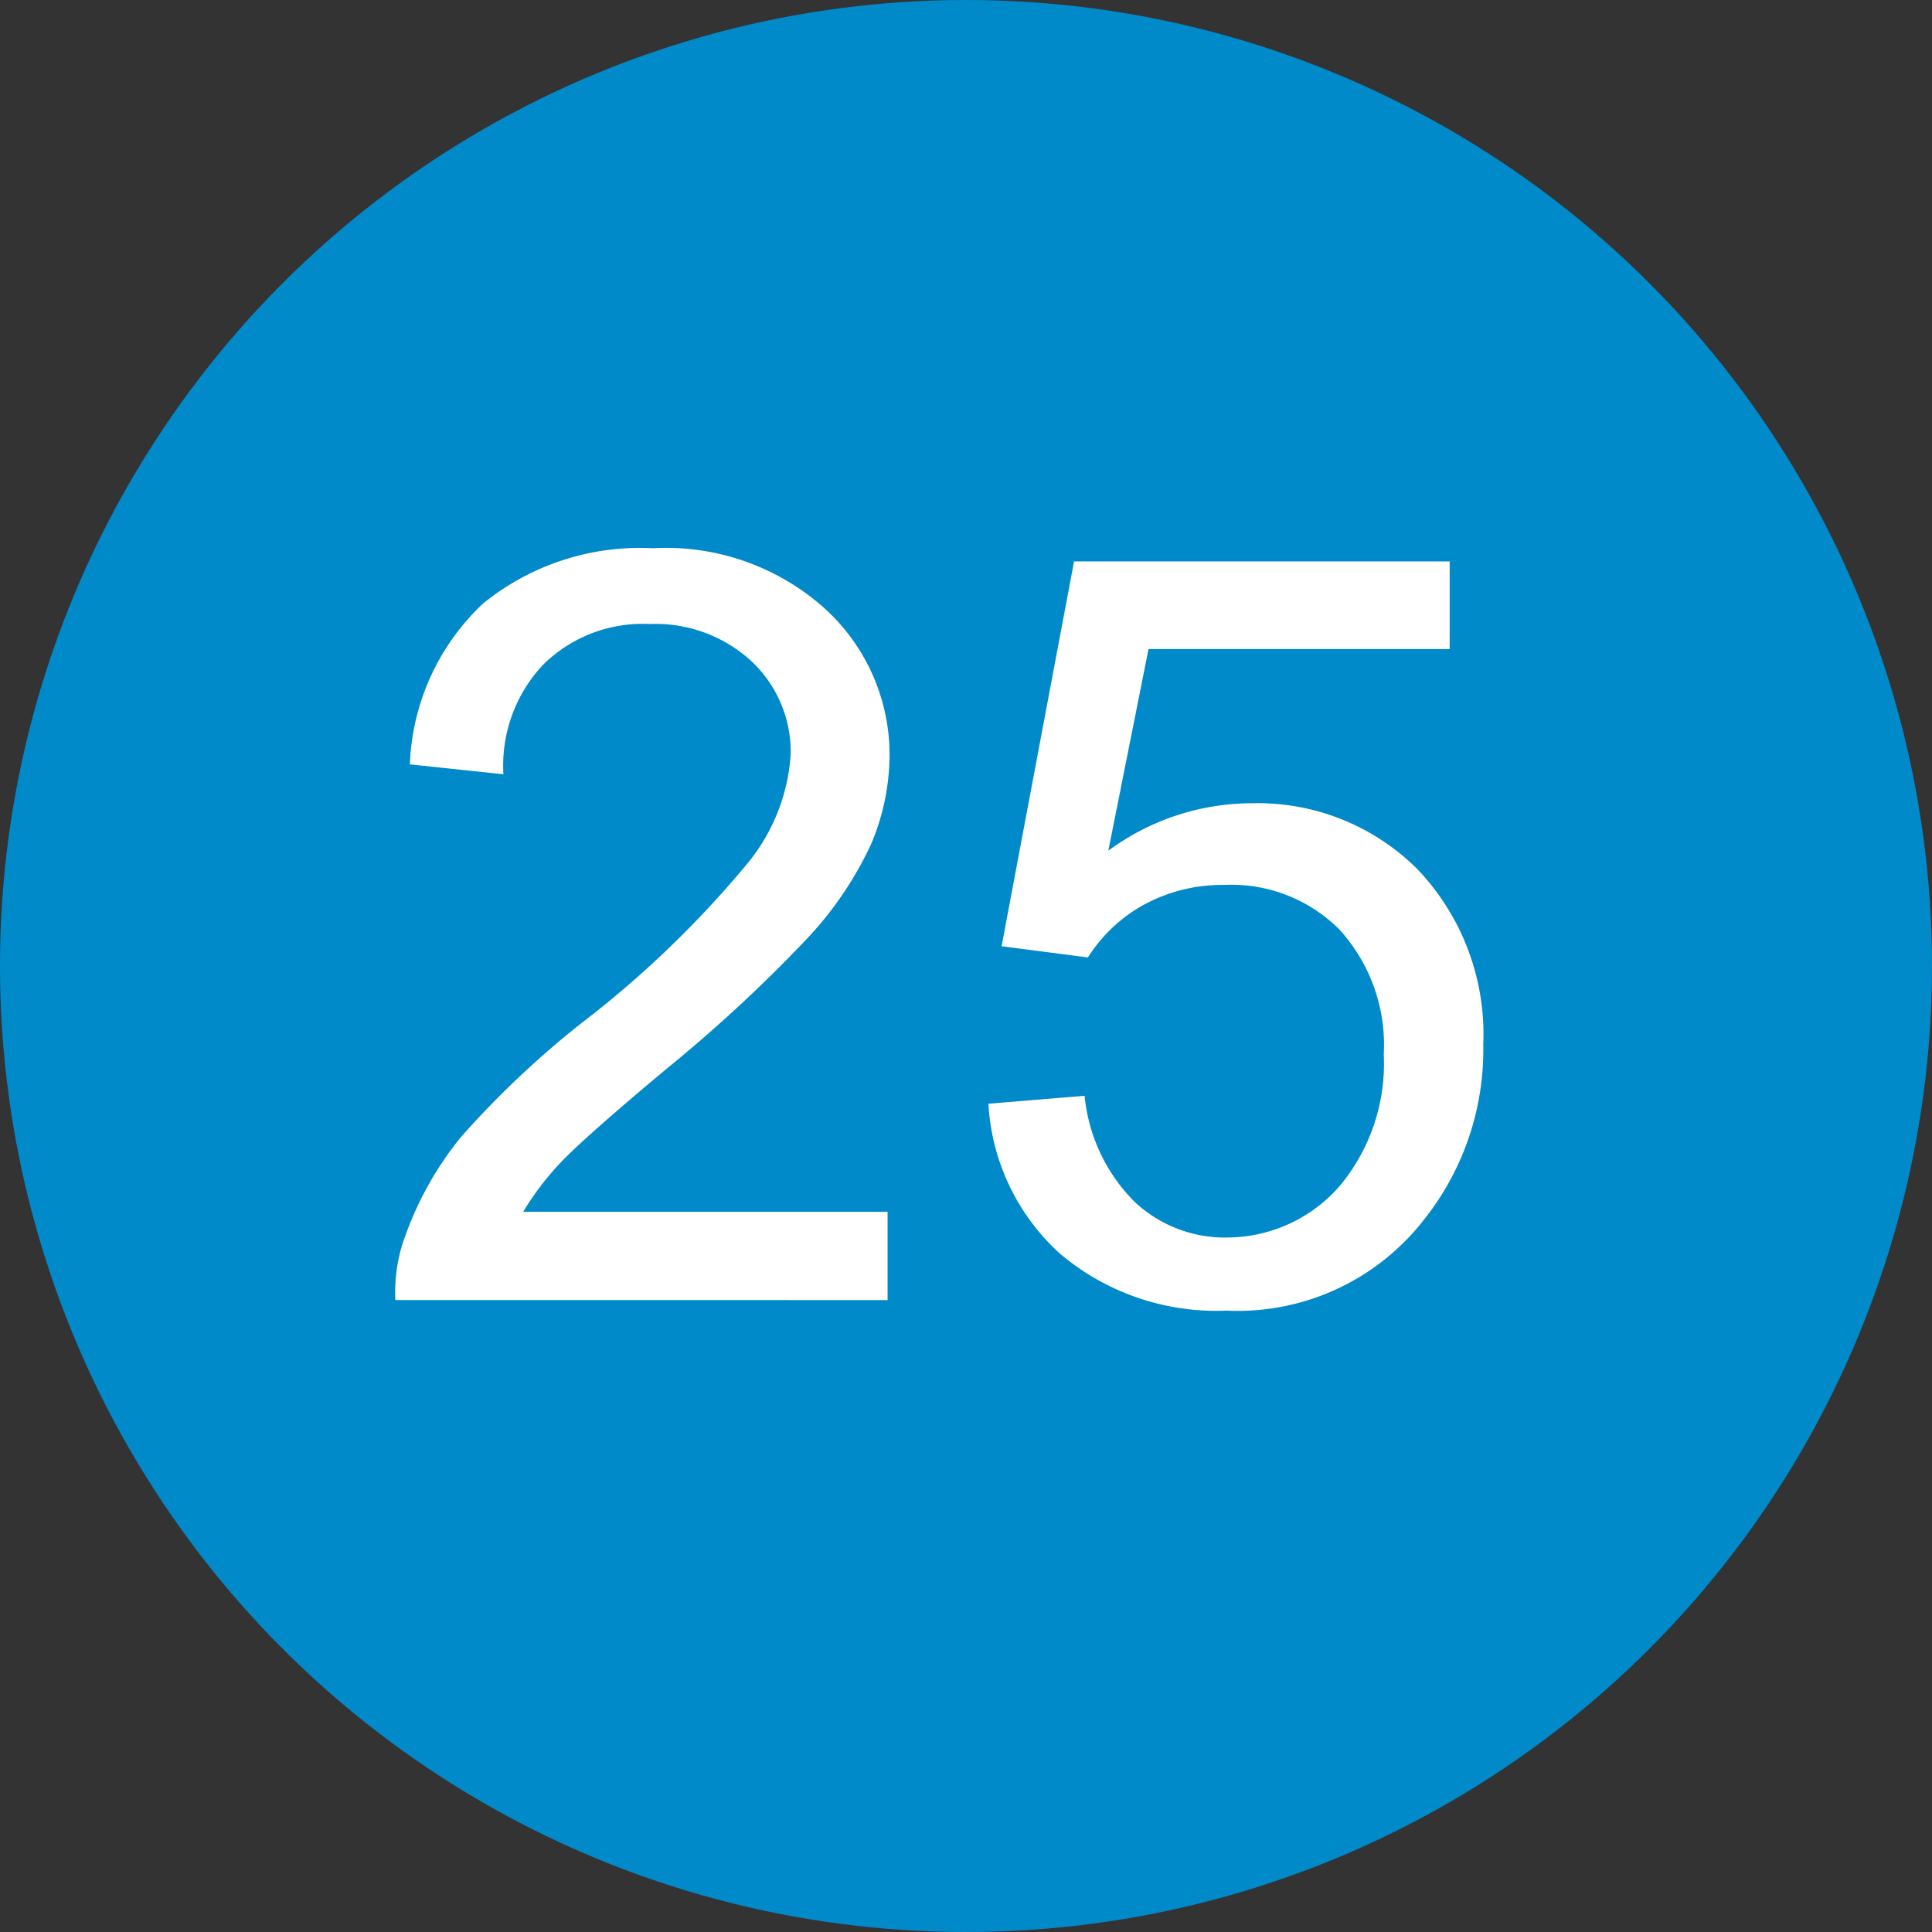 <svg xmlns="http://www.w3.org/2000/svg" width="29.32" height="29.32" viewBox="0 0 29.32 29.32"><rect x="0" y="0" width="29.32" height="29.32" fill="#333333" stroke="none"/><defs><style>.cls-1{fill:#008aca;}.cls-2{fill:#fff;}</style></defs><g id="レイヤー_2" data-name="レイヤー 2"><g id="レイヤー_1-2" data-name="レイヤー 1"><circle class="cls-1" cx="14.66" cy="14.66" r="14.66"/><path class="cls-2" d="M13.47,18.39v1.34H6a2.44,2.44,0,0,1,.16-1A5.07,5.07,0,0,1,7,17.25a14.25,14.25,0,0,1,1.82-1.72,15.56,15.56,0,0,0,2.51-2.41A2.9,2.9,0,0,0,12,11.44a1.89,1.89,0,0,0-.59-1.4,2.15,2.15,0,0,0-1.55-.57,2.15,2.15,0,0,0-1.61.61,2.23,2.23,0,0,0-.61,1.67L6.22,11.6A3.53,3.53,0,0,1,7.33,9.16a3.78,3.78,0,0,1,2.58-.84,3.61,3.61,0,0,1,2.59.9,3,3,0,0,1,1,2.25,3.5,3.5,0,0,1-.28,1.34,5.43,5.43,0,0,1-.93,1.39,22.42,22.42,0,0,1-2.15,2c-.84.7-1.38,1.18-1.62,1.43a4.38,4.38,0,0,0-.58.76Z"/><path class="cls-2" d="M15,16.75l1.46-.12a2.63,2.63,0,0,0,.76,1.61,2,2,0,0,0,1.43.54A2.27,2.27,0,0,0,20.33,18,2.9,2.9,0,0,0,21,16a2.6,2.6,0,0,0-.67-1.89,2.31,2.31,0,0,0-1.75-.68,2.48,2.48,0,0,0-1.22.3,2.34,2.34,0,0,0-.85.8l-1.31-.17,1.1-5.84H22V9.85H17.43l-.61,3.06A3.68,3.68,0,0,1,19,12.19a3.43,3.43,0,0,1,2.51,1,3.63,3.63,0,0,1,1,2.66,4.14,4.14,0,0,1-.9,2.66,3.58,3.58,0,0,1-3,1.38,3.67,3.67,0,0,1-2.53-.87A3.32,3.32,0,0,1,15,16.75Z"/></g></g></svg>